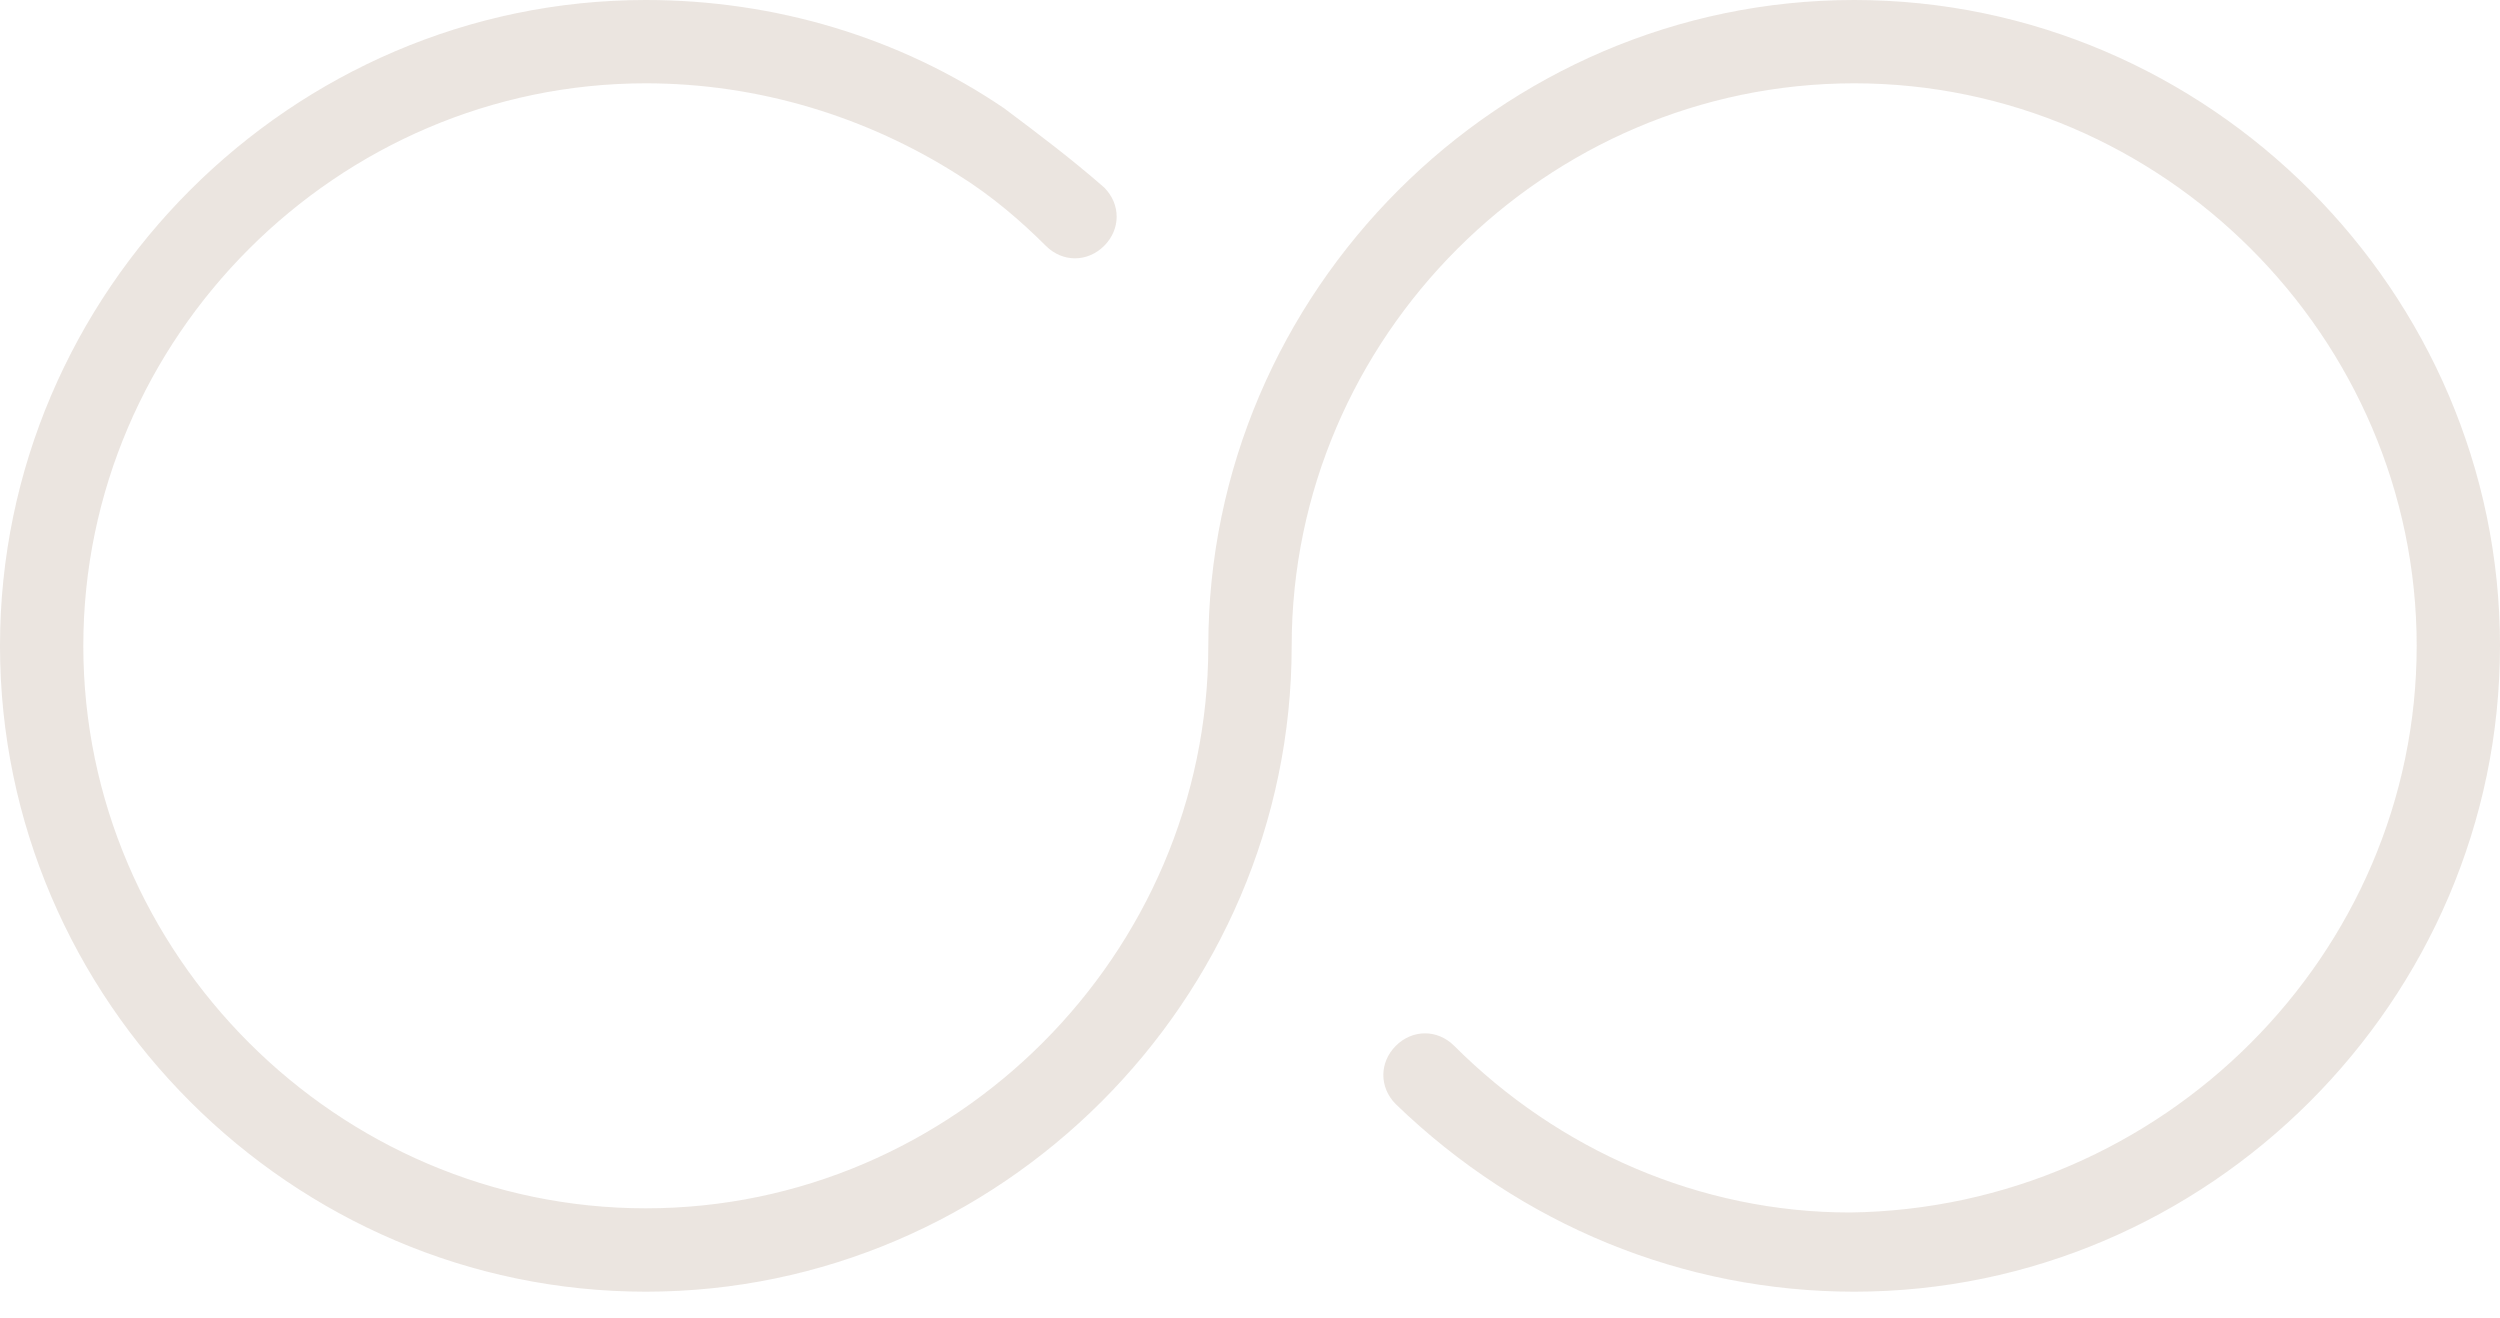 <?xml version="1.0" encoding="UTF-8"?> <svg xmlns="http://www.w3.org/2000/svg" width="55" height="29" viewBox="0 0 55 29" fill="none"> <path d="M40.792 28.417C37.033 28.417 33.458 26.95 30.708 24.292C30.342 23.925 30.342 23.375 30.708 23.008C31.075 22.642 31.625 22.642 31.992 23.008C34.283 25.3 37.4 26.675 40.7 26.675C47.575 26.583 53.167 20.992 53.167 14.208C53.167 7.425 47.575 1.833 40.792 1.833C34.008 1.833 28.417 7.425 28.417 14.208C28.417 22 22 28.417 14.208 28.417C6.417 28.417 0 22 0 14.208C0 6.417 6.417 0 14.208 0C17.05 0 19.8 0.825 22.092 2.383C22.825 2.933 23.558 3.483 24.292 4.125C24.658 4.492 24.658 5.042 24.292 5.408C23.925 5.775 23.375 5.775 23.008 5.408C22.458 4.858 21.817 4.308 21.083 3.85C19.067 2.567 16.683 1.833 14.208 1.833C7.425 1.833 1.833 7.425 1.833 14.208C1.833 20.992 7.425 26.583 14.208 26.583C20.992 26.583 26.583 20.992 26.583 14.208C26.583 6.417 33 0 40.792 0C48.584 0 55 6.417 55 14.208C55 22 48.583 28.417 40.792 28.417Z" fill="#BDA896" fill-opacity="0.3"></path> </svg> 